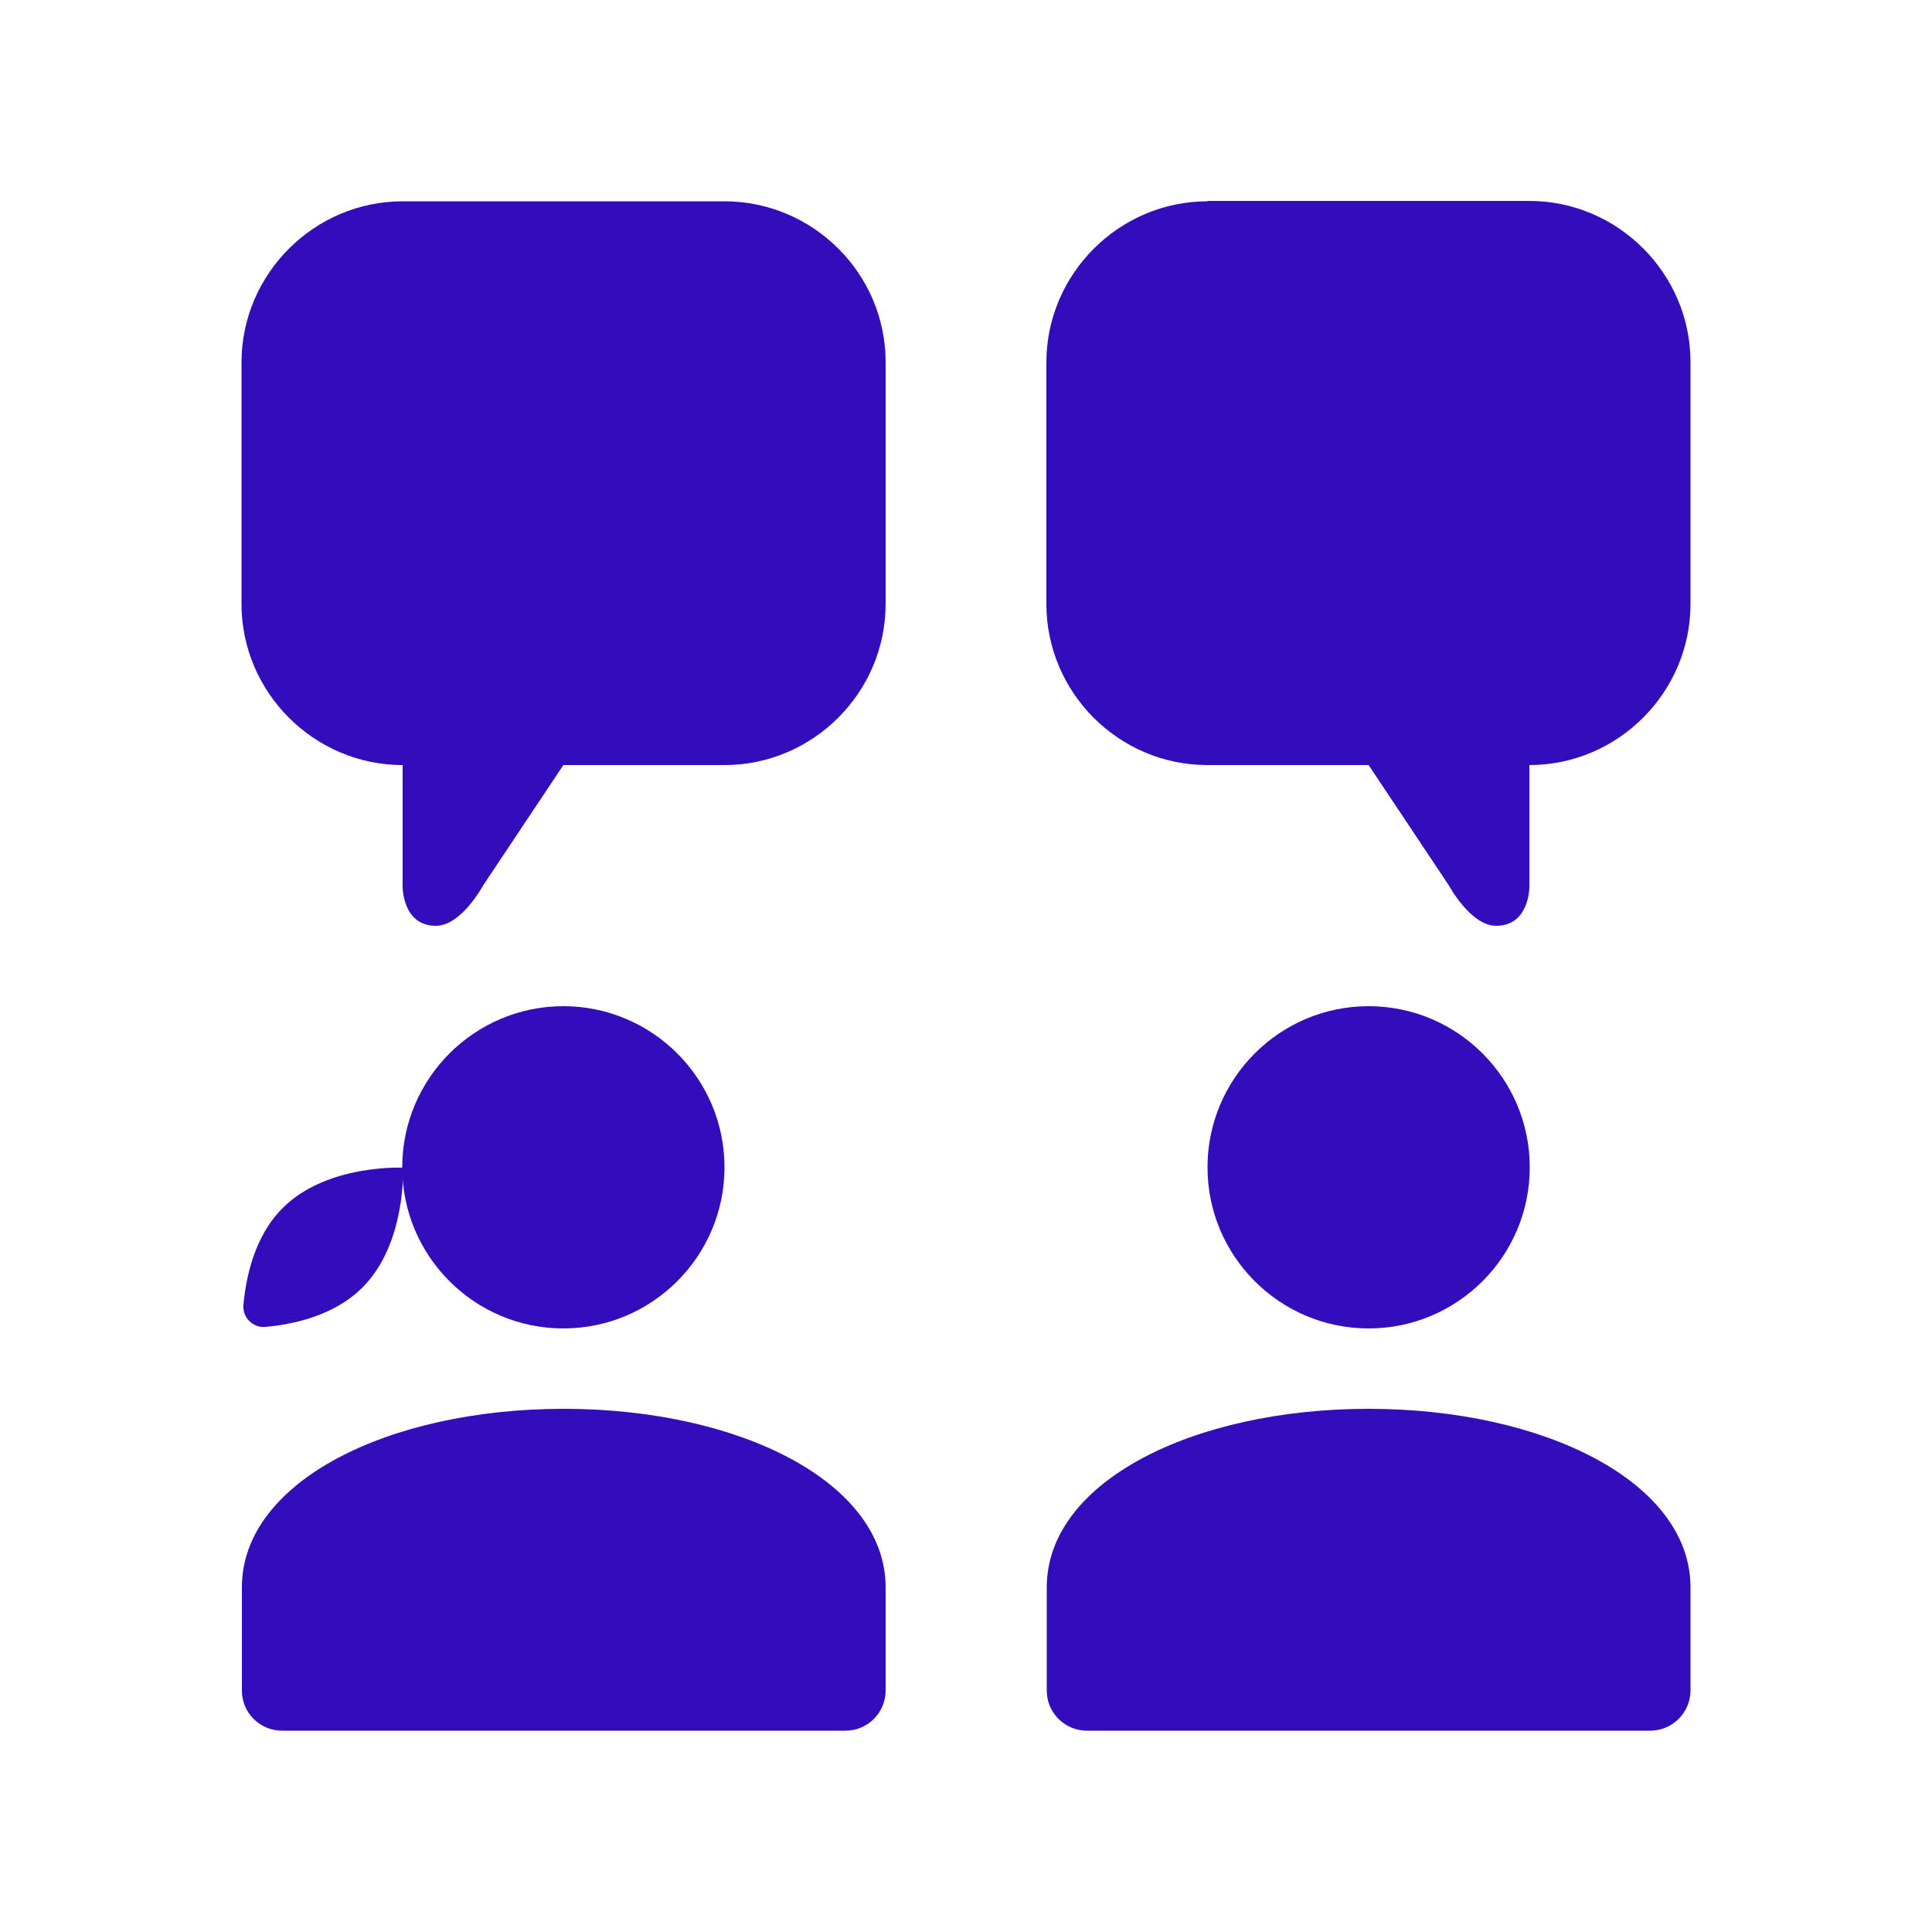 <?xml version="1.0" encoding="UTF-8"?> <svg xmlns="http://www.w3.org/2000/svg" xmlns:xlink="http://www.w3.org/1999/xlink" version="1.1" id="Layer_1" x="0px" y="0px" viewBox="0 0 500 500" style="enable-background:new 0 0 500 500;" xml:space="preserve"> <style type="text/css"> .st0{fill:#330DBC;} </style> <path class="st0" d="M145.8,260.4c-23,0-41.7,18.7-41.7,41.7s18.7,41.7,41.7,41.7s41.7-18.7,41.7-41.7S168.8,260.4,145.8,260.4z M218.8,447.9c5.8,0,10.4-4.7,10.4-10.4v-26.7c0-27.2-37.8-46.2-83.3-46.2s-83.3,18.9-83.3,46.2v26.7c0,5.8,4.7,10.4,10.4,10.4 H218.8z M354.2,260.4c-23,0-41.7,18.7-41.7,41.7s18.7,41.7,41.7,41.7c23,0,41.7-18.7,41.7-41.7S377.2,260.4,354.2,260.4z M427.1,447.9c5.7,0,10.4-4.7,10.4-10.4v-26.7c0-27.2-37.8-46.2-83.3-46.2s-83.3,18.9-83.3,46.2v26.7c0,5.8,4.7,10.4,10.4,10.4 H427.1z M187.5,52.1h-83.3c-22.9,0-41.7,18.8-41.7,41.7v62.5c0,22.9,18.8,41.7,41.7,41.7v31.6c0,0,0,10,8.6,10 c6.6,0,12.2-10.4,12.2-10.4l20.8-31.2h41.7c22.9,0,41.7-18.8,41.7-41.7V93.7C229.2,70.8,210.4,52.1,187.5,52.1L187.5,52.1z M312.5,52.1c-22.9,0-41.7,18.8-41.7,41.7v62.5c0,22.9,18.7,41.7,41.7,41.7h41.7l20.8,31.2c0,0,5.6,10.4,12.2,10.4 c8.6,0,8.6-10,8.6-10v-31.6c22.9,0,41.7-18.8,41.7-41.7V93.7c0-22.9-18.8-41.7-41.7-41.7H312.5L312.5,52.1z"></path> <path class="st0" d="M93.8,333.2c-7.5,7.5-18.4,9.6-25.1,10.2c-3.3,0.3-6-2.5-5.7-5.7c0.6-6.7,2.7-17.7,10.2-25.1 c11.4-11.4,31.1-10.4,31.1-10.4S105.2,321.8,93.8,333.2z"></path> </svg> 
